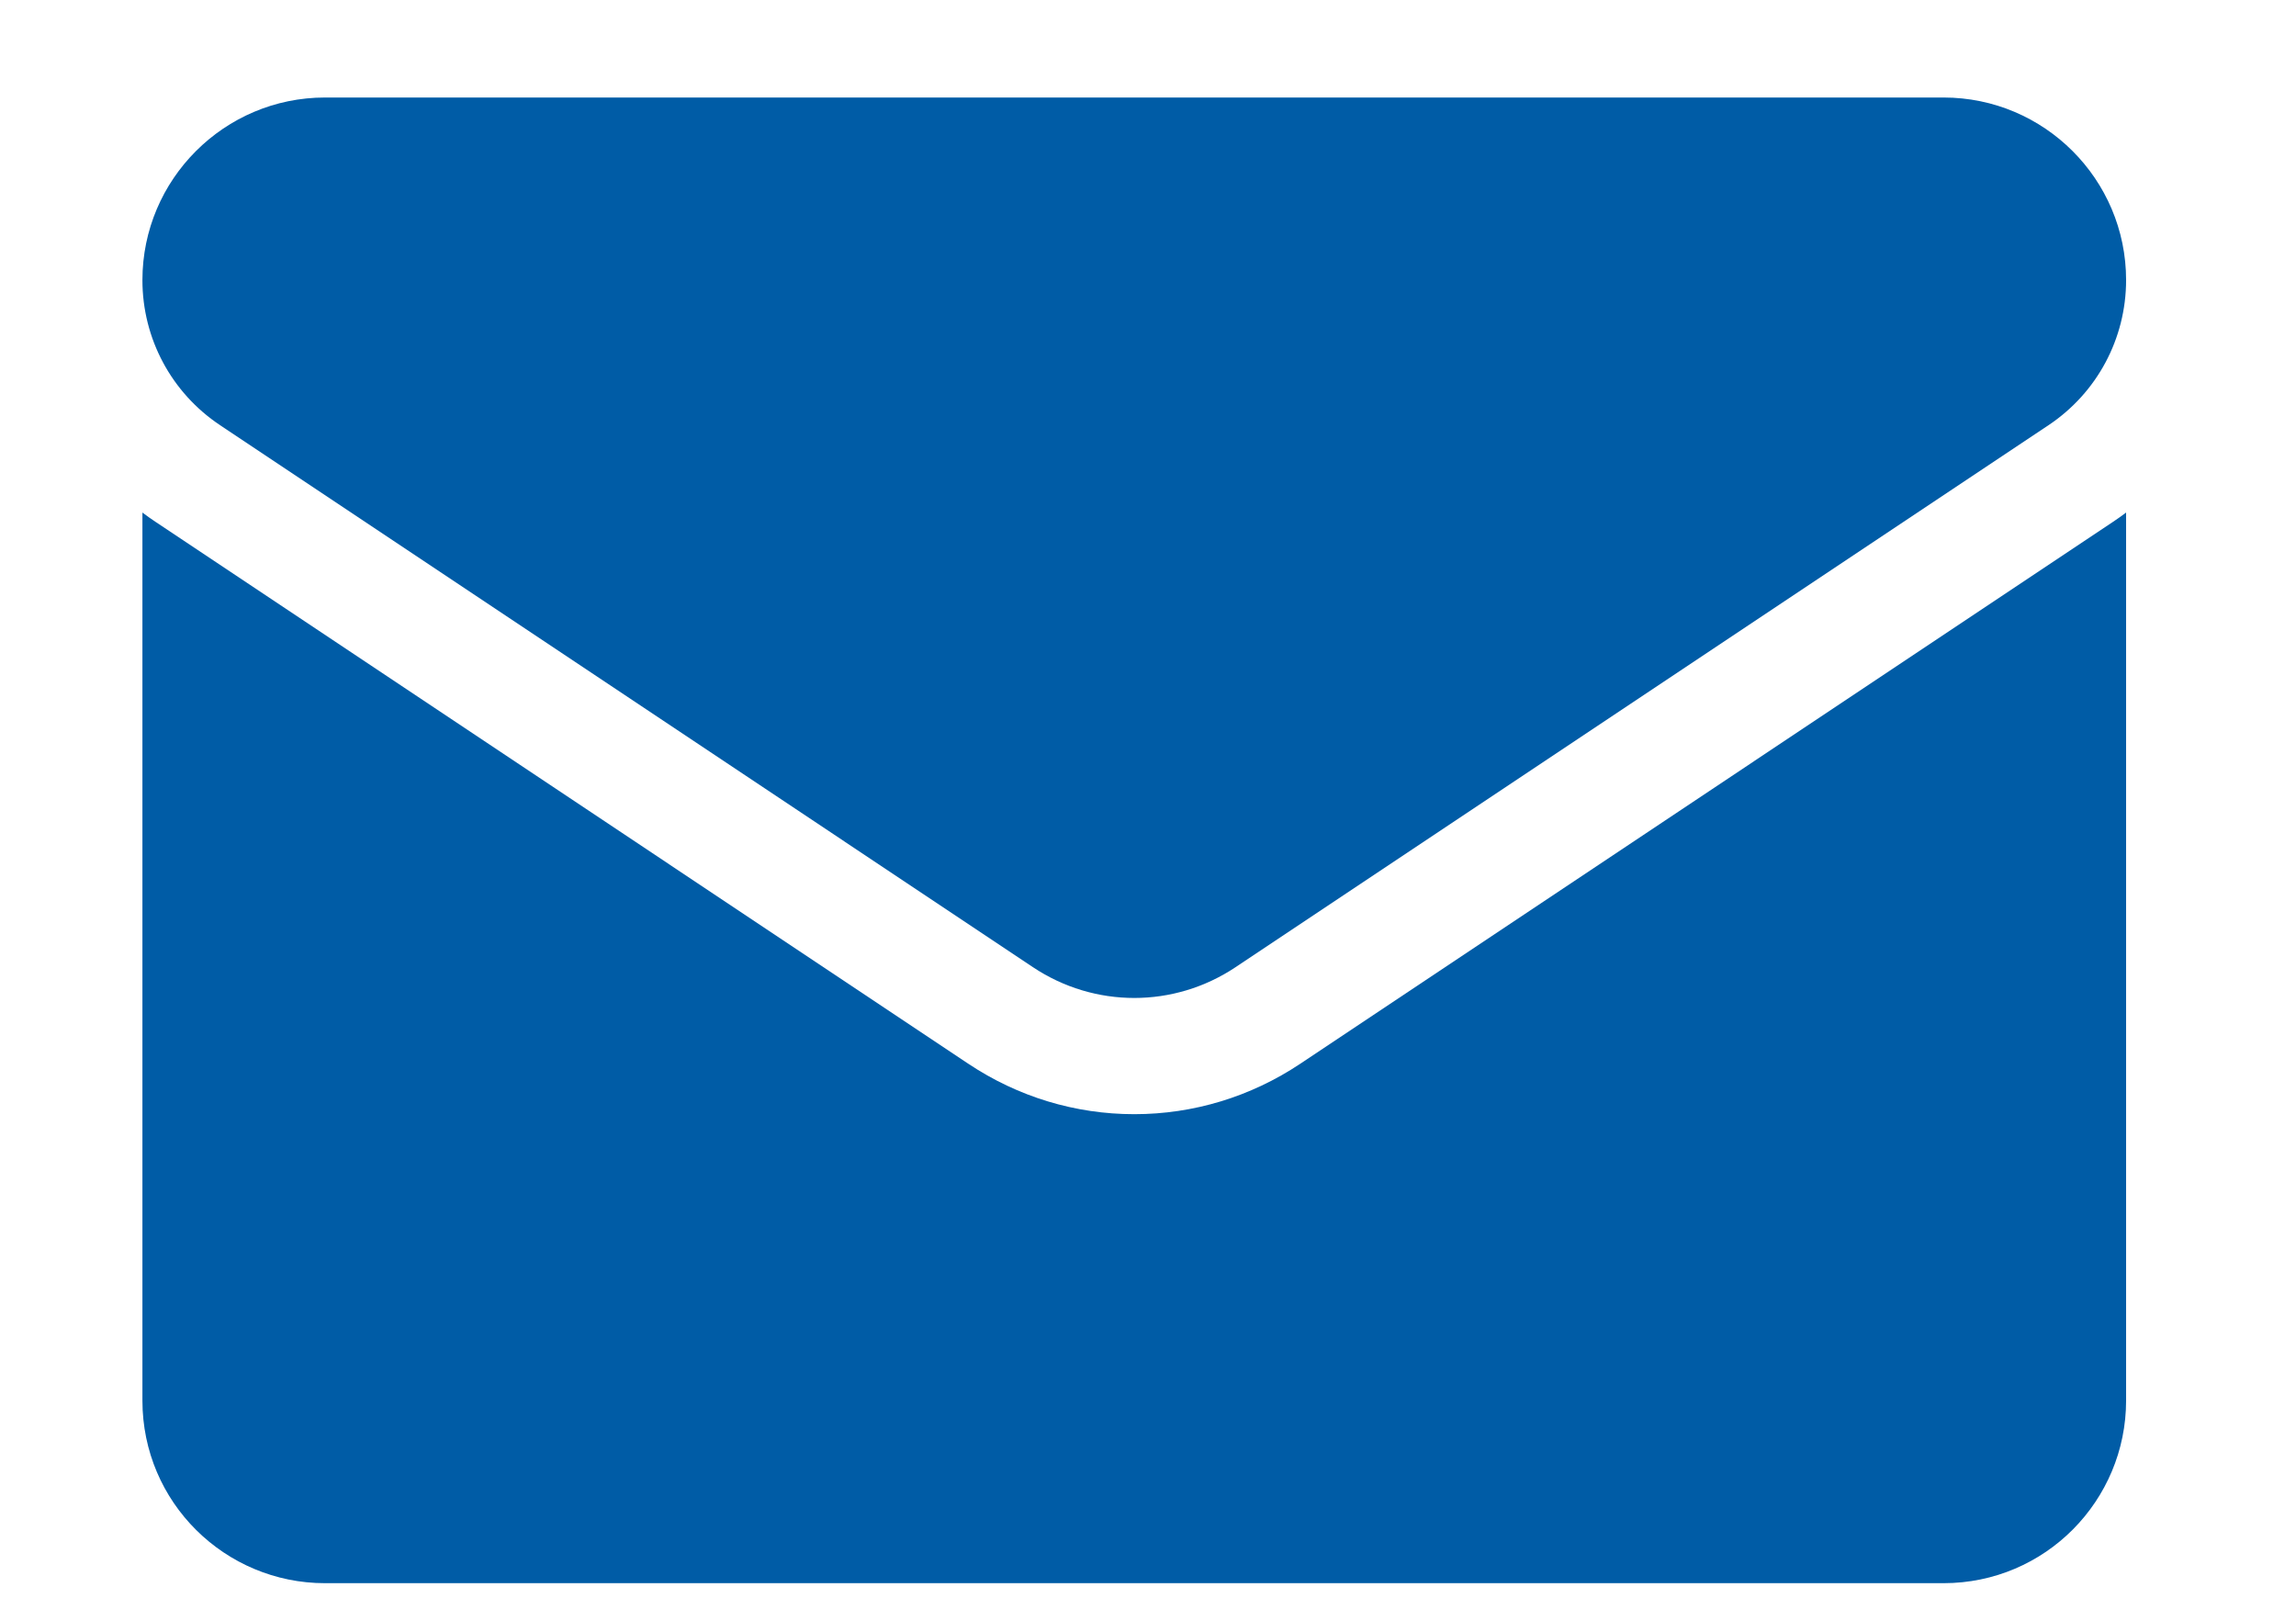 <svg xmlns="http://www.w3.org/2000/svg" width="34" height="24" viewBox="0 0 34 24" fill="none">
<path d="M19.252 15.754C18.521 16.241 17.672 16.499 16.797 16.499C15.921 16.499 15.073 16.241 14.342 15.754L2.305 7.729C2.238 7.685 2.173 7.638 2.109 7.59V20.74C2.109 22.248 3.333 23.444 4.813 23.444H28.78C30.287 23.444 31.484 22.221 31.484 20.74V7.59C31.42 7.638 31.355 7.685 31.288 7.729L19.252 15.754Z" fill="#005CA6"/>
<path d="M3.26 6.297L15.296 14.322C15.752 14.626 16.274 14.778 16.797 14.778C17.319 14.778 17.841 14.626 18.297 14.322L30.334 6.297C31.054 5.817 31.484 5.014 31.484 4.147C31.484 2.656 30.271 1.444 28.781 1.444H4.813C3.322 1.444 2.109 2.657 2.109 4.148C2.109 5.014 2.539 5.817 3.26 6.297Z" fill="#005CA6"/>
</svg>
